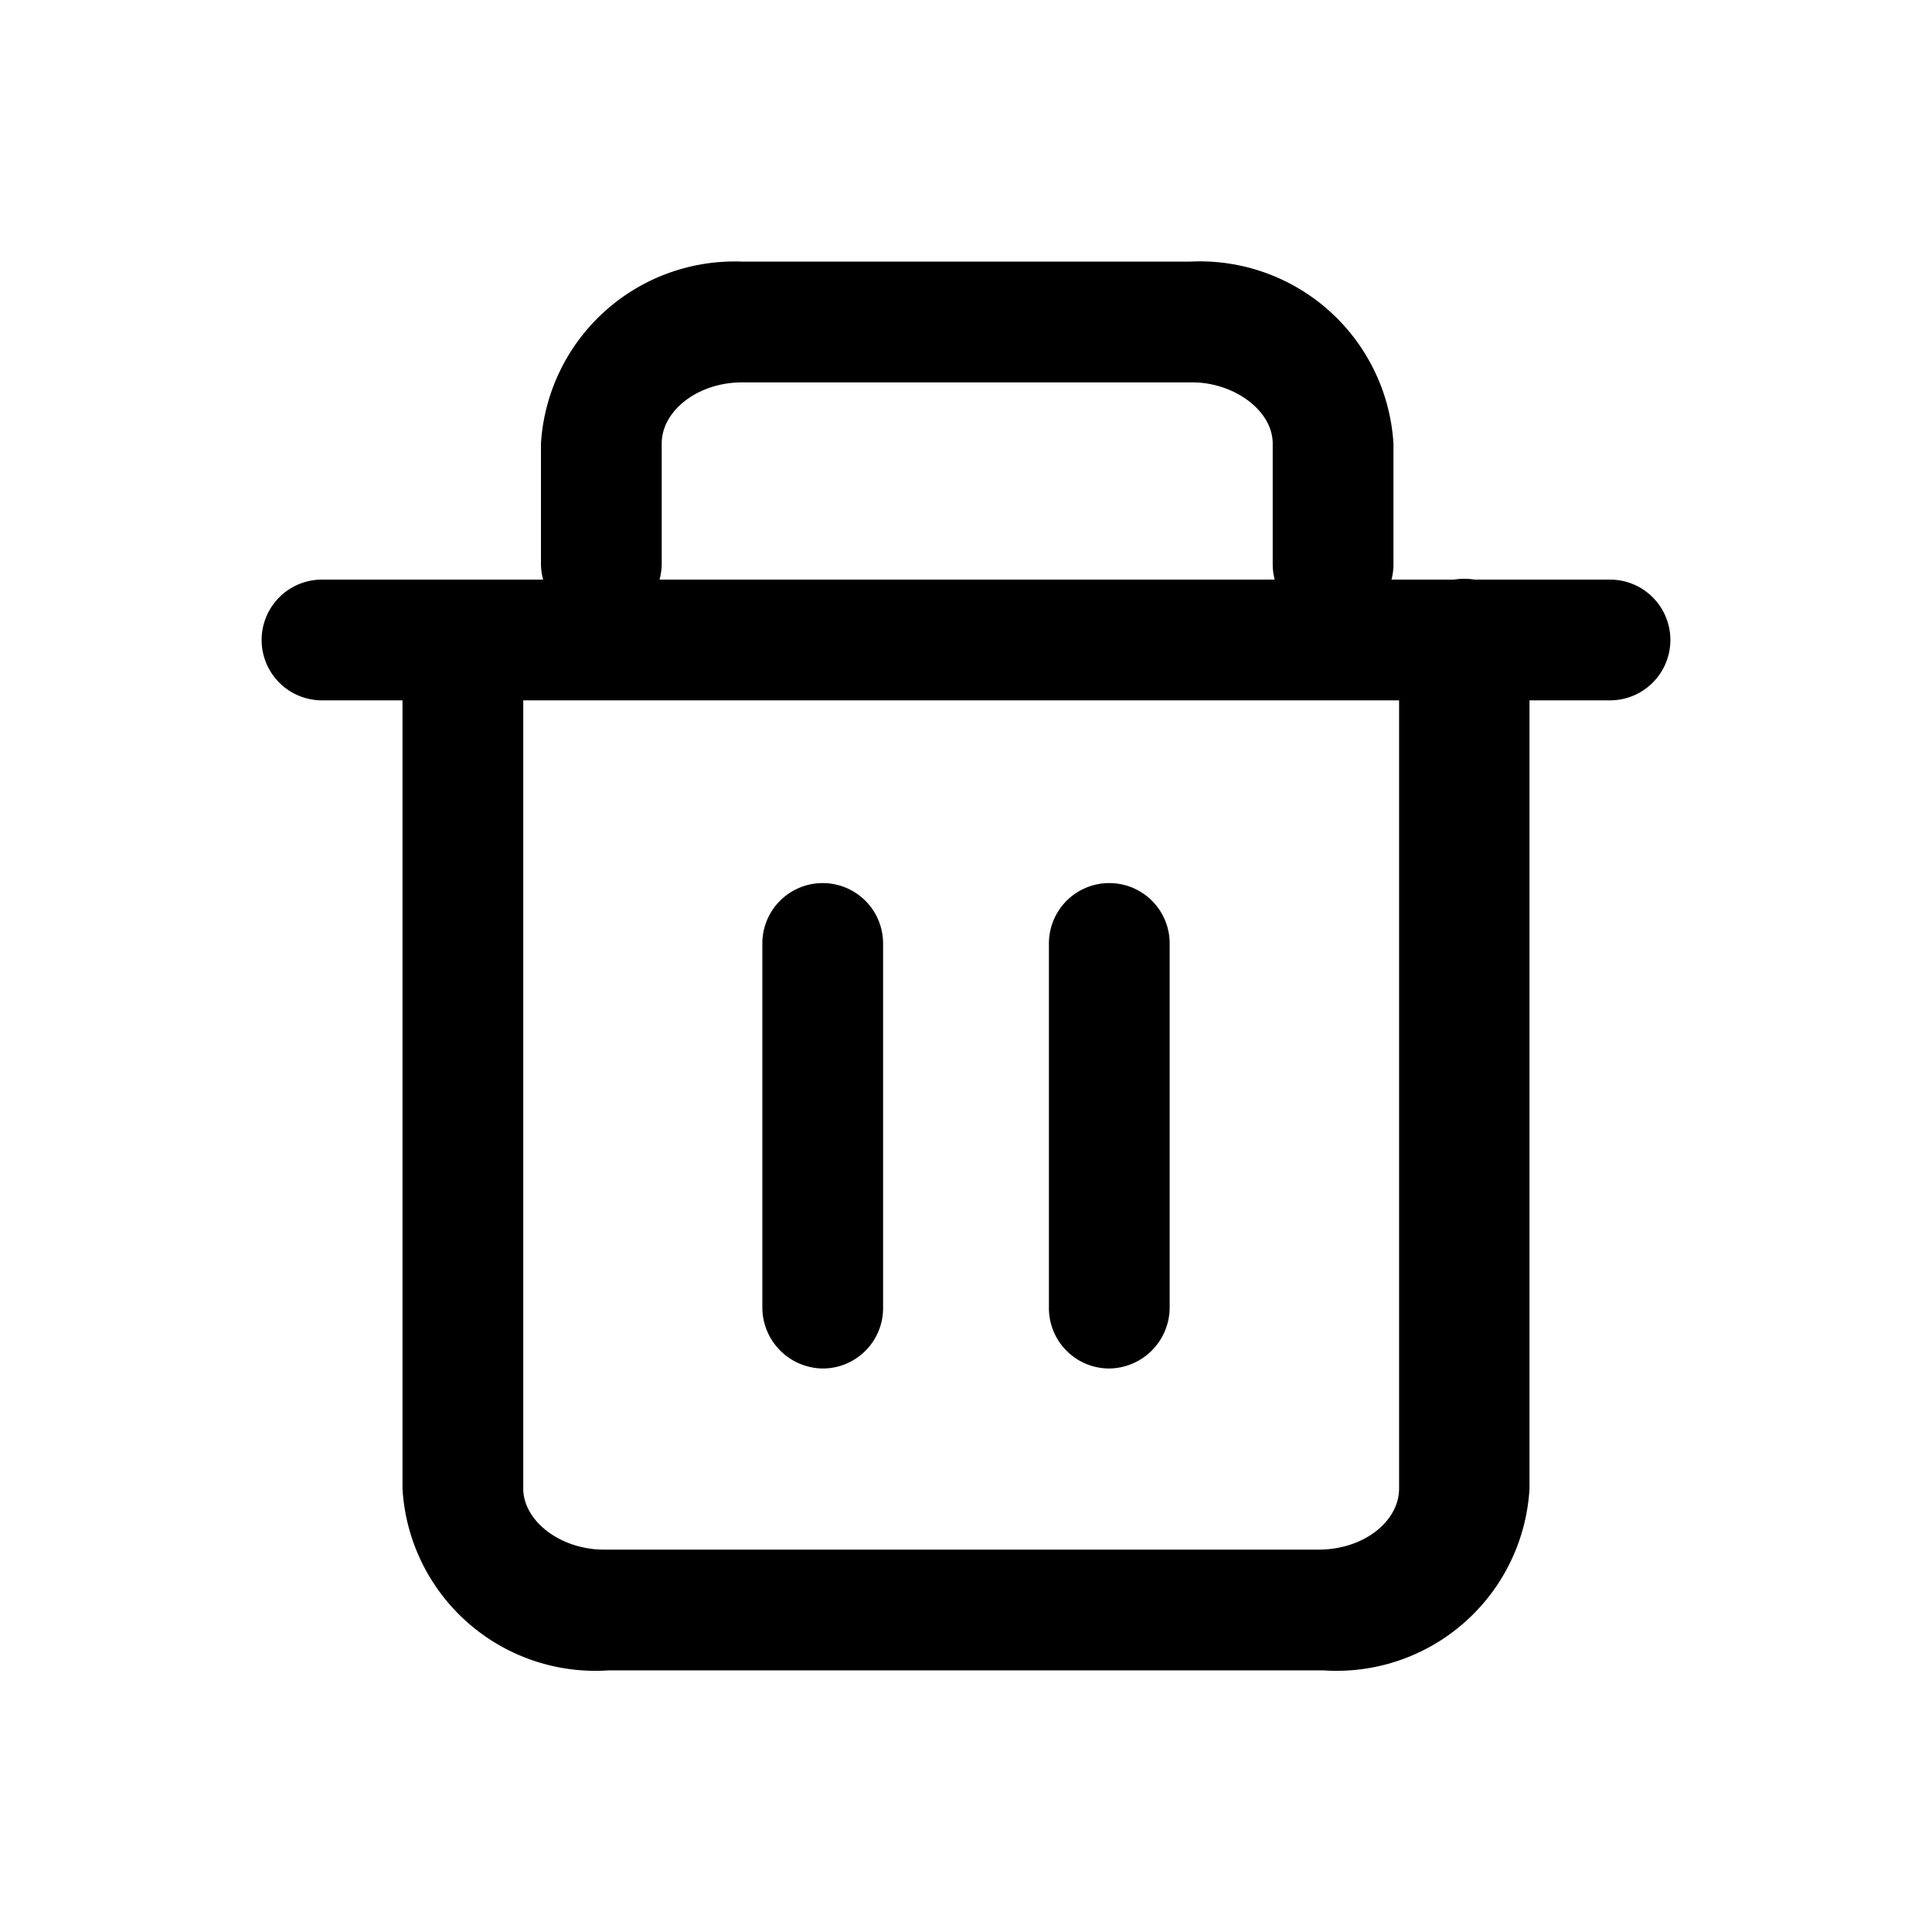 <?xml version="1.0" encoding="iso-8859-1"?>
<!-- Generator: www.svgicons.com -->
<svg xmlns="http://www.w3.org/2000/svg" width="800" height="800" viewBox="0 0 24 24">
<path fill="currentColor" d="M20 8.7H4a.75.75 0 1 1 0-1.5h16a.75.75 0 0 1 0 1.5"/><path fill="currentColor" d="M16.44 20.75H7.56A2.4 2.4 0 0 1 5 18.49V8a.75.75 0 0 1 1.5 0v10.49c0 .41.47.76 1 .76h8.88c.56 0 1-.35 1-.76V8A.75.75 0 1 1 19 8v10.49a2.4 2.4 0 0 1-2.56 2.26m.12-13a.74.74 0 0 1-.75-.75V5.51c0-.41-.48-.76-1-.76H9.22c-.55 0-1 .35-1 .76V7a.75.75 0 1 1-1.5 0V5.51a2.41 2.41 0 0 1 2.5-2.26h5.56a2.41 2.41 0 0 1 2.53 2.26V7a.75.75 0 0 1-.75.76Z"/><path fill="currentColor" d="M10.22 17a.76.76 0 0 1-.75-.75v-4.53a.75.75 0 0 1 1.5 0v4.52a.75.75 0 0 1-.75.76m3.56 0a.75.75 0 0 1-.75-.75v-4.53a.75.75 0 0 1 1.5 0v4.52a.76.76 0 0 1-.75.76"/>
</svg>